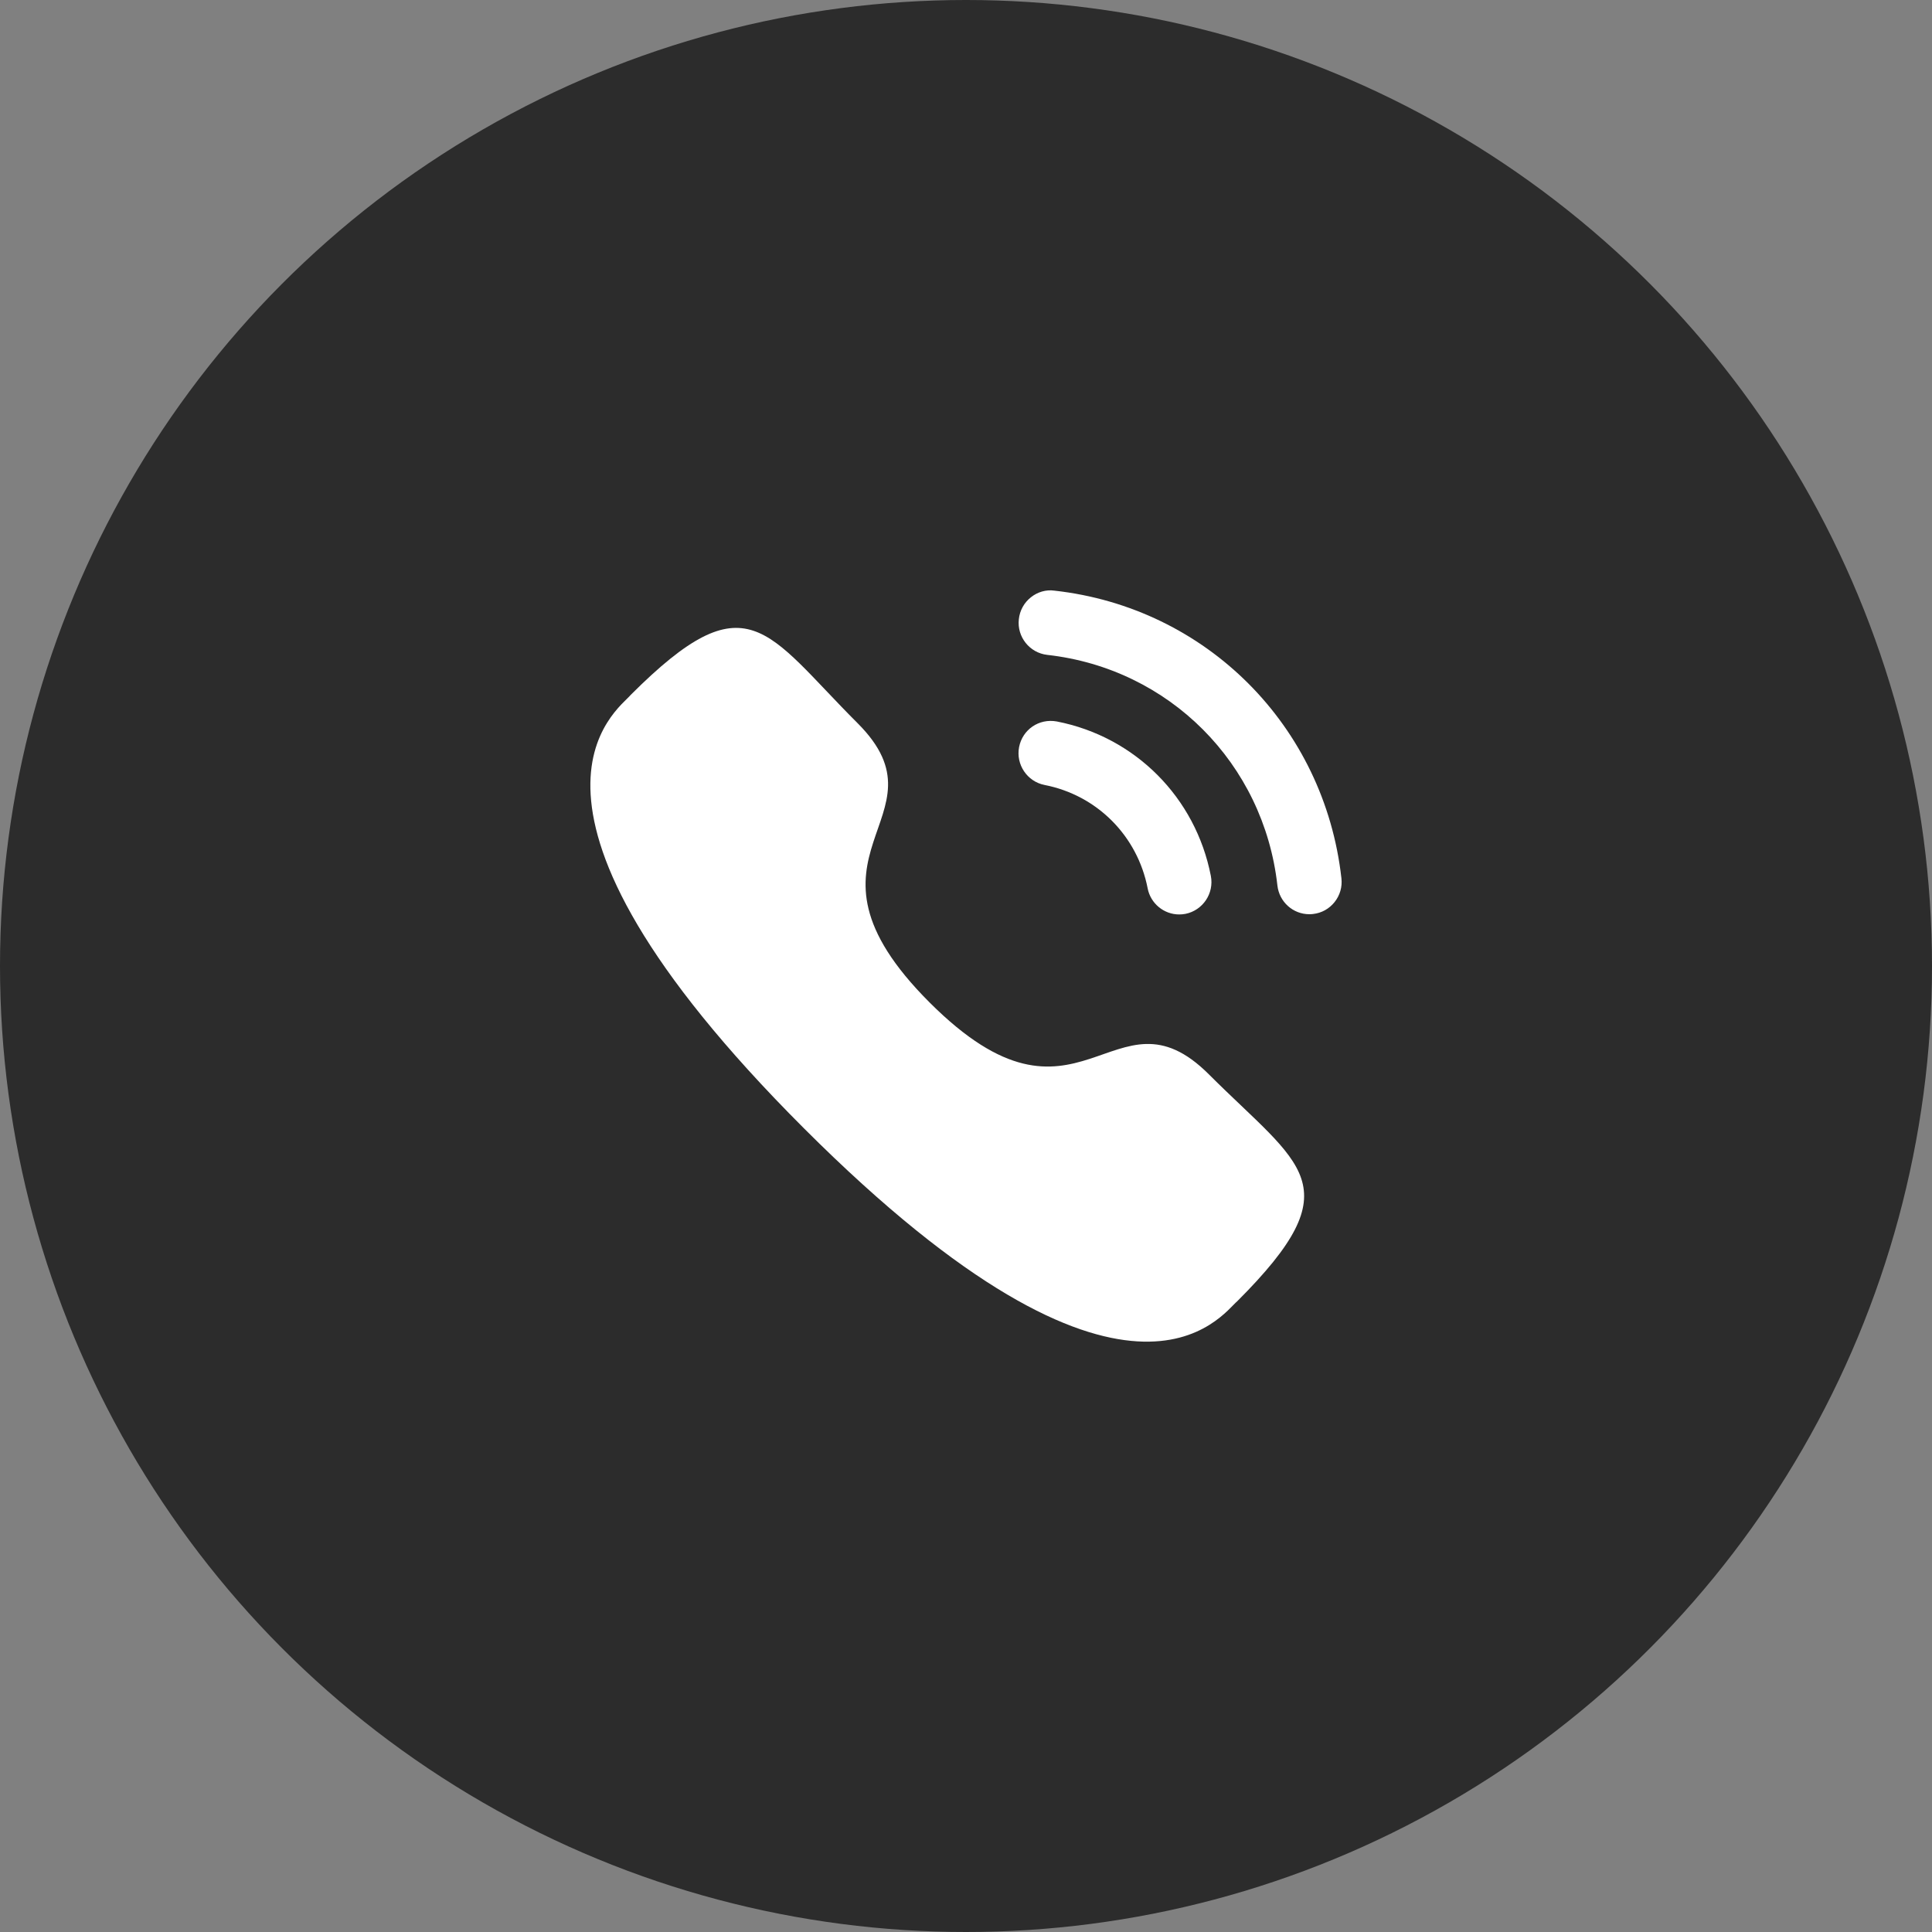<svg width="60" height="60" viewBox="0 0 60 60" fill="none" xmlns="http://www.w3.org/2000/svg">
<rect x="0" y="0" width="60" height="60" fill="#808080" stroke="none"/>
<circle cx="30" cy="30" r="30" fill="#2C2C2C"/>
<path d="M32.821 22.406C32.265 22.304 31.755 22.658 31.649 23.2C31.544 23.742 31.899 24.272 32.44 24.378C34.066 24.695 35.322 25.954 35.641 27.586V27.587C35.731 28.057 36.145 28.399 36.621 28.399C36.685 28.399 36.749 28.393 36.814 28.381C37.354 28.273 37.71 27.745 37.604 27.202C37.129 24.764 35.252 22.881 32.821 22.406Z" fill="white"/>
<path d="M32.747 18.343C32.487 18.306 32.225 18.383 32.017 18.548C31.804 18.716 31.67 18.959 31.641 19.23C31.579 19.78 31.976 20.276 32.524 20.338C36.306 20.76 39.246 23.706 39.671 27.5C39.728 28.008 40.154 28.392 40.663 28.392C40.702 28.392 40.739 28.39 40.777 28.385C41.043 28.356 41.28 28.224 41.447 28.014C41.614 27.804 41.689 27.543 41.659 27.276C41.129 22.543 37.466 18.869 32.747 18.343Z" fill="white"/>
<path fill-rule="evenodd" clip-rule="evenodd" d="M28.871 31.134C33.525 35.787 34.581 30.404 37.544 33.366C40.401 36.221 42.042 36.794 38.423 40.412C37.97 40.776 35.089 45.16 24.966 35.04C14.842 24.918 19.223 22.035 19.587 21.581C23.215 17.953 23.777 19.604 26.634 22.46C29.597 25.423 24.217 26.482 28.871 31.134Z" fill="white"/>
</svg>
